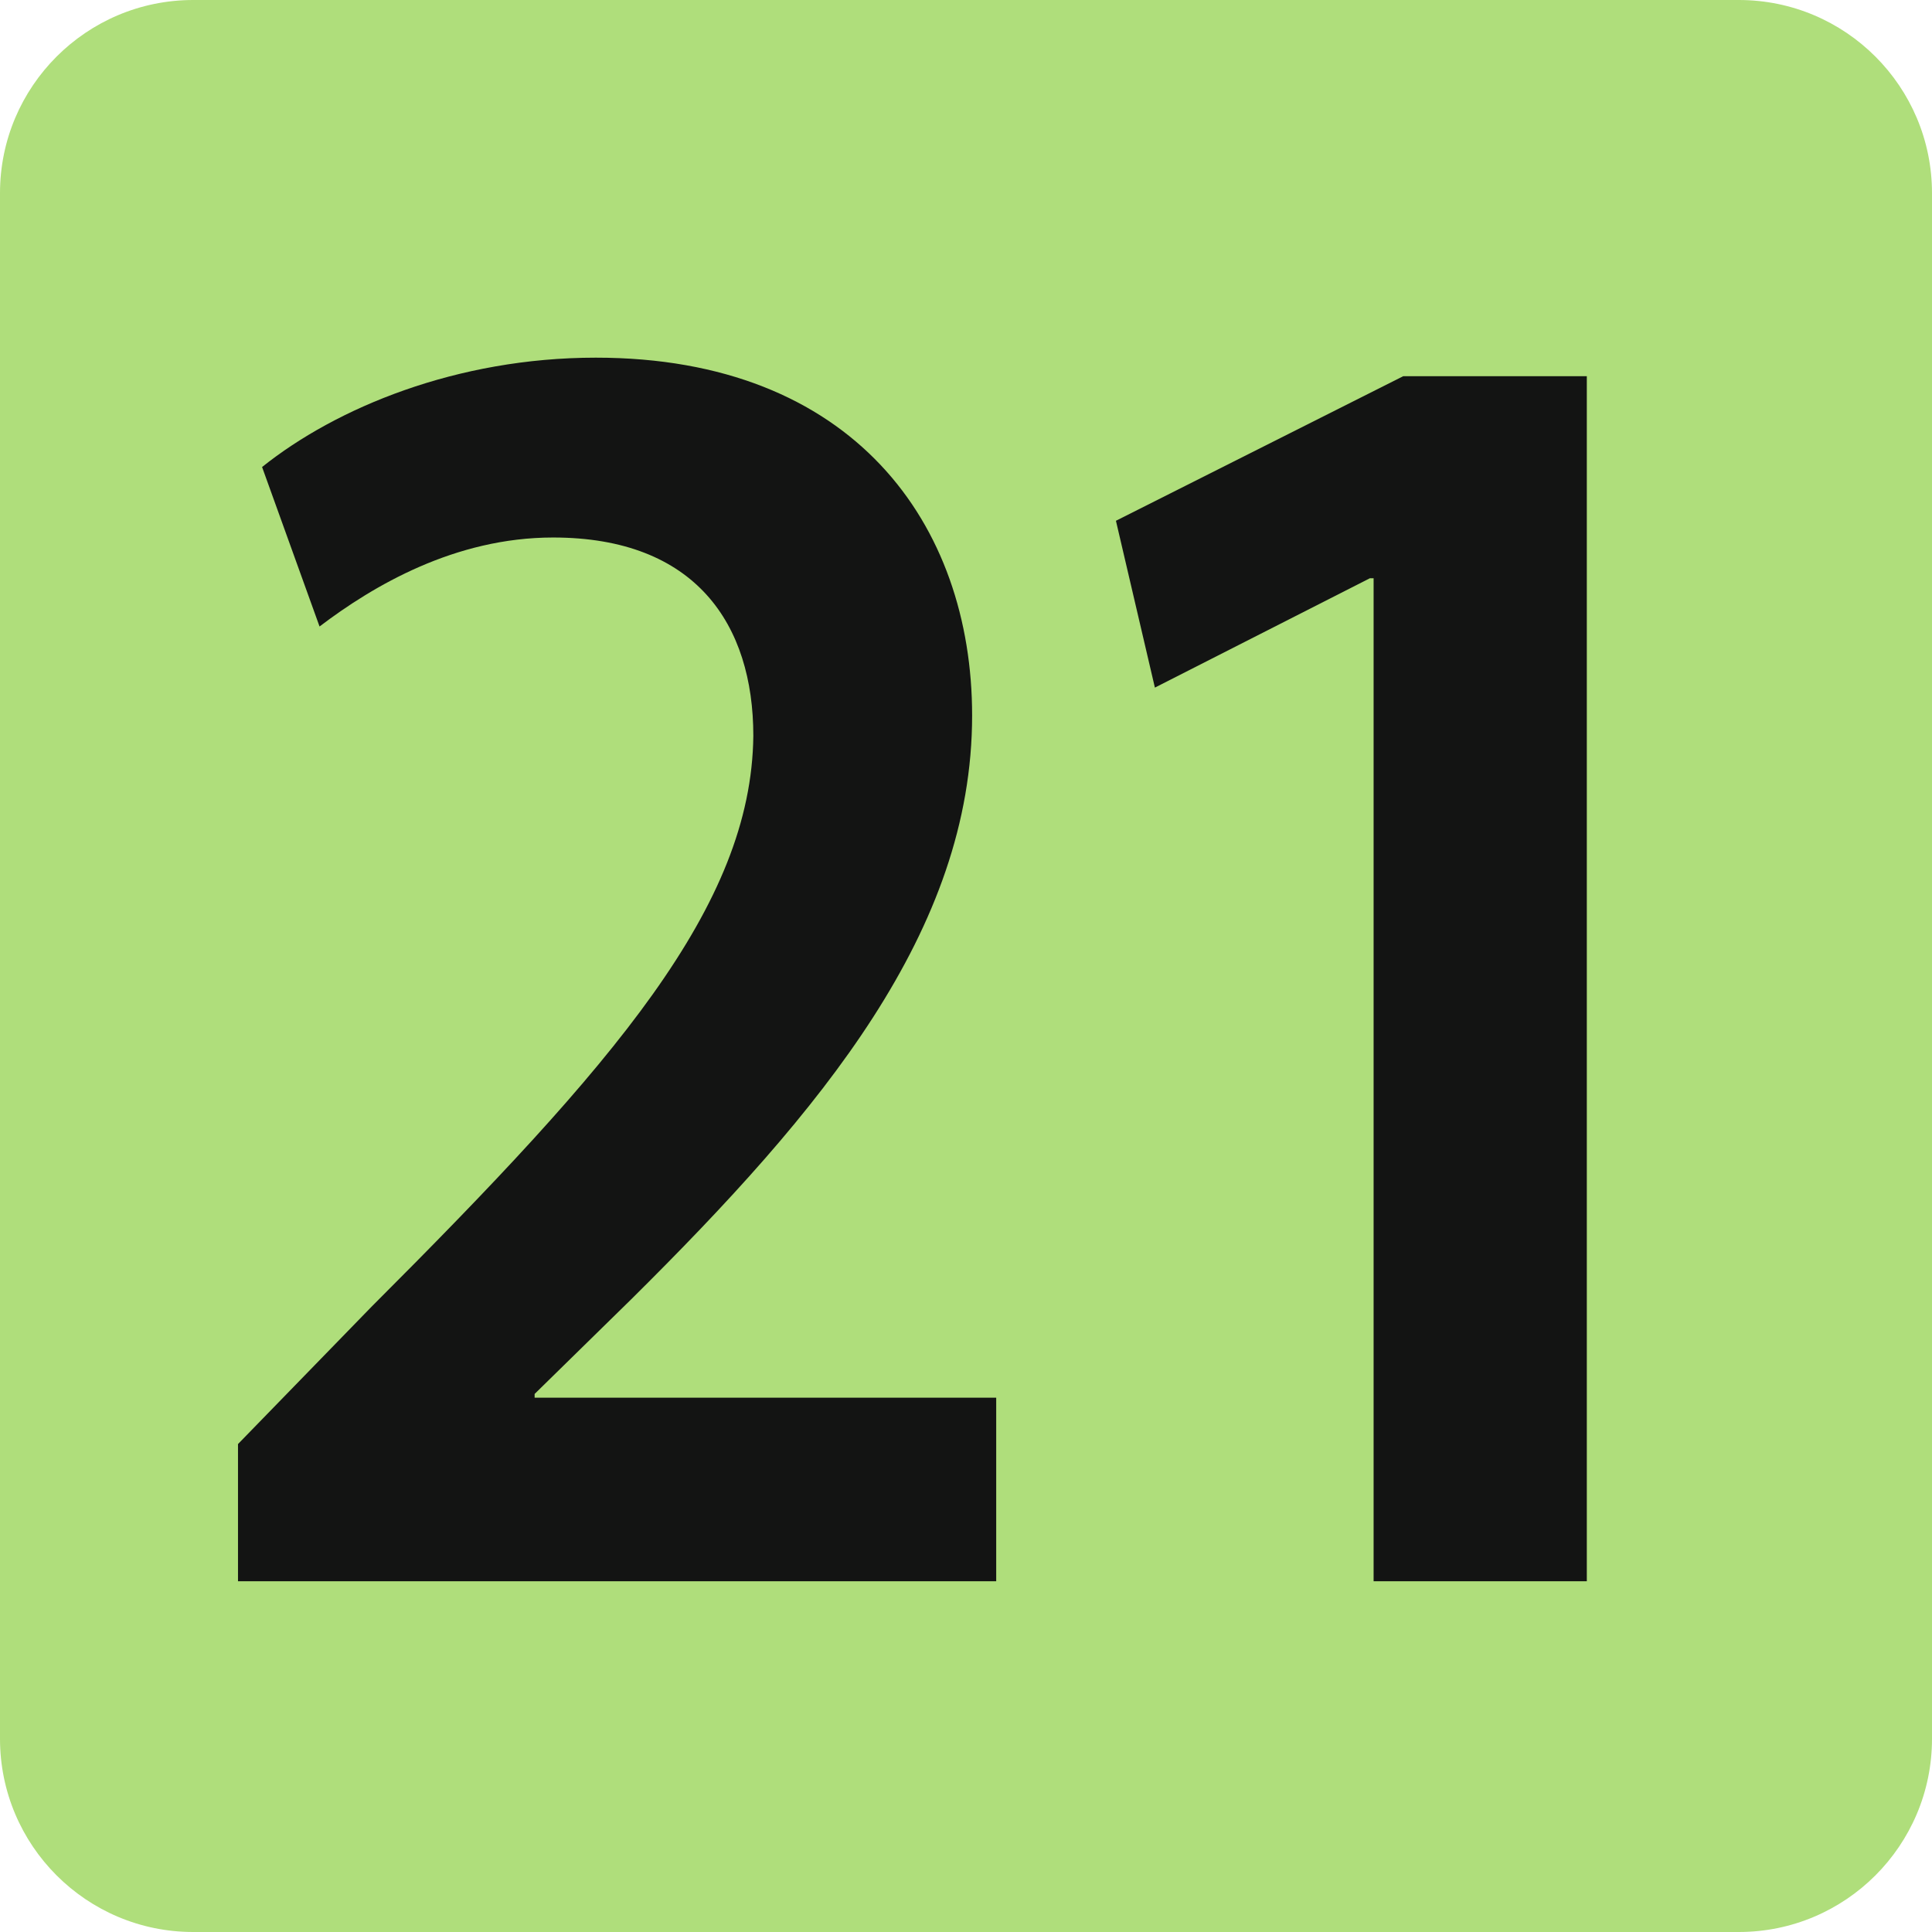 <?xml version="1.0" encoding="UTF-8" standalone="no"?>
<!-- Created with Inkscape (http://www.inkscape.org/) -->

<svg
   xmlns:dc="http://purl.org/dc/elements/1.1/"
   xmlns:cc="http://creativecommons.org/ns#"
   xmlns:rdf="http://www.w3.org/1999/02/22-rdf-syntax-ns#"
   xmlns:svg="http://www.w3.org/2000/svg"
   xmlns="http://www.w3.org/2000/svg"
   xmlns:sodipodi="http://sodipodi.sourceforge.net/DTD/sodipodi-0.dtd"
   xmlns:inkscape="http://www.inkscape.org/namespaces/inkscape"
   id="svg16464"
   version="1.1"
   inkscape:version="0.91 r13725"
   xml:space="preserve"
   width="800"
   height="800"
   viewBox="0 0 800 800"
   sodipodi:docname="Logo Réseau Rubis 21.svg"><defs
     id="defs16468" /><sodipodi:namedview
     pagecolor="#ffffff"
     bordercolor="#666666"
     borderopacity="1"
     objecttolerance="10"
     gridtolerance="10"
     guidetolerance="10"
     inkscape:pageopacity="0"
     inkscape:pageshadow="2"
     inkscape:window-width="1440"
     inkscape:window-height="788"
     id="namedview16466"
     showgrid="false"
     inkscape:zoom="0.45313591"
     inkscape:cx="45.372552"
     inkscape:cy="539.58183"
     inkscape:window-x="0"
     inkscape:window-y="1"
     inkscape:window-maximized="1"
     inkscape:current-layer="g16472" /><g
     id="g16472"
     inkscape:groupmode="layer"
     inkscape:label="Logo Réseau Rubis 21"
     transform="matrix(1.25,0,0,-1.25,0,800)"><path
       inkscape:connector-curvature="0"
       id="path16602"
       style="fill:#afde7b;fill-opacity:1;fill-rule:nonzero;stroke:none"
       d="m 575.99,1.3671875e-5 -511.979,0 C 28.657,1.3671875e-5 0,28.658 0,64.013 L 0,576.013 c 0,35.329 28.657,63.987 64.01,63.987 l 511.979,0 c 35.353,0 64.01,-28.658 64.01,-63.987 L 640,64.013 C 640,28.658 611.343,1.3671875e-5 575.99,1.3671875e-5" /><path
       d="m 78.839,116.198 0,45.438 44.204,45.463 c 80.455,80.433 125.891,132.644 126.507,189.139 0,36.843 -19.036,65.706 -66.319,65.706 -32.531,0 -59.572,-15.958 -77.377,-29.479 l -19.036,52.827 c 24.578,19.653 64.472,36.227 110.549,36.227 85.356,0 124.66,-55.264 124.66,-118.533 0,-71.222 -49.746,-130.797 -112.986,-193.45 l -31.941,-31.301 0,-1.232 152.906,0 0,-60.806"
       style="fill:#131413;fill-opacity:1;fill-rule:nonzero;stroke:none"
       id="path16612"
       inkscape:connector-curvature="0" /><path
       d="m 455.024,448.449 -1.232,0 -71.219,-36.227 -12.905,55.264 95.182,47.9 60.803,0 0,-399.188 -70.629,0"
       style="fill:#131413;fill-opacity:1;fill-rule:nonzero;stroke:none"
       id="path16614"
       inkscape:connector-curvature="0" /></g></svg>